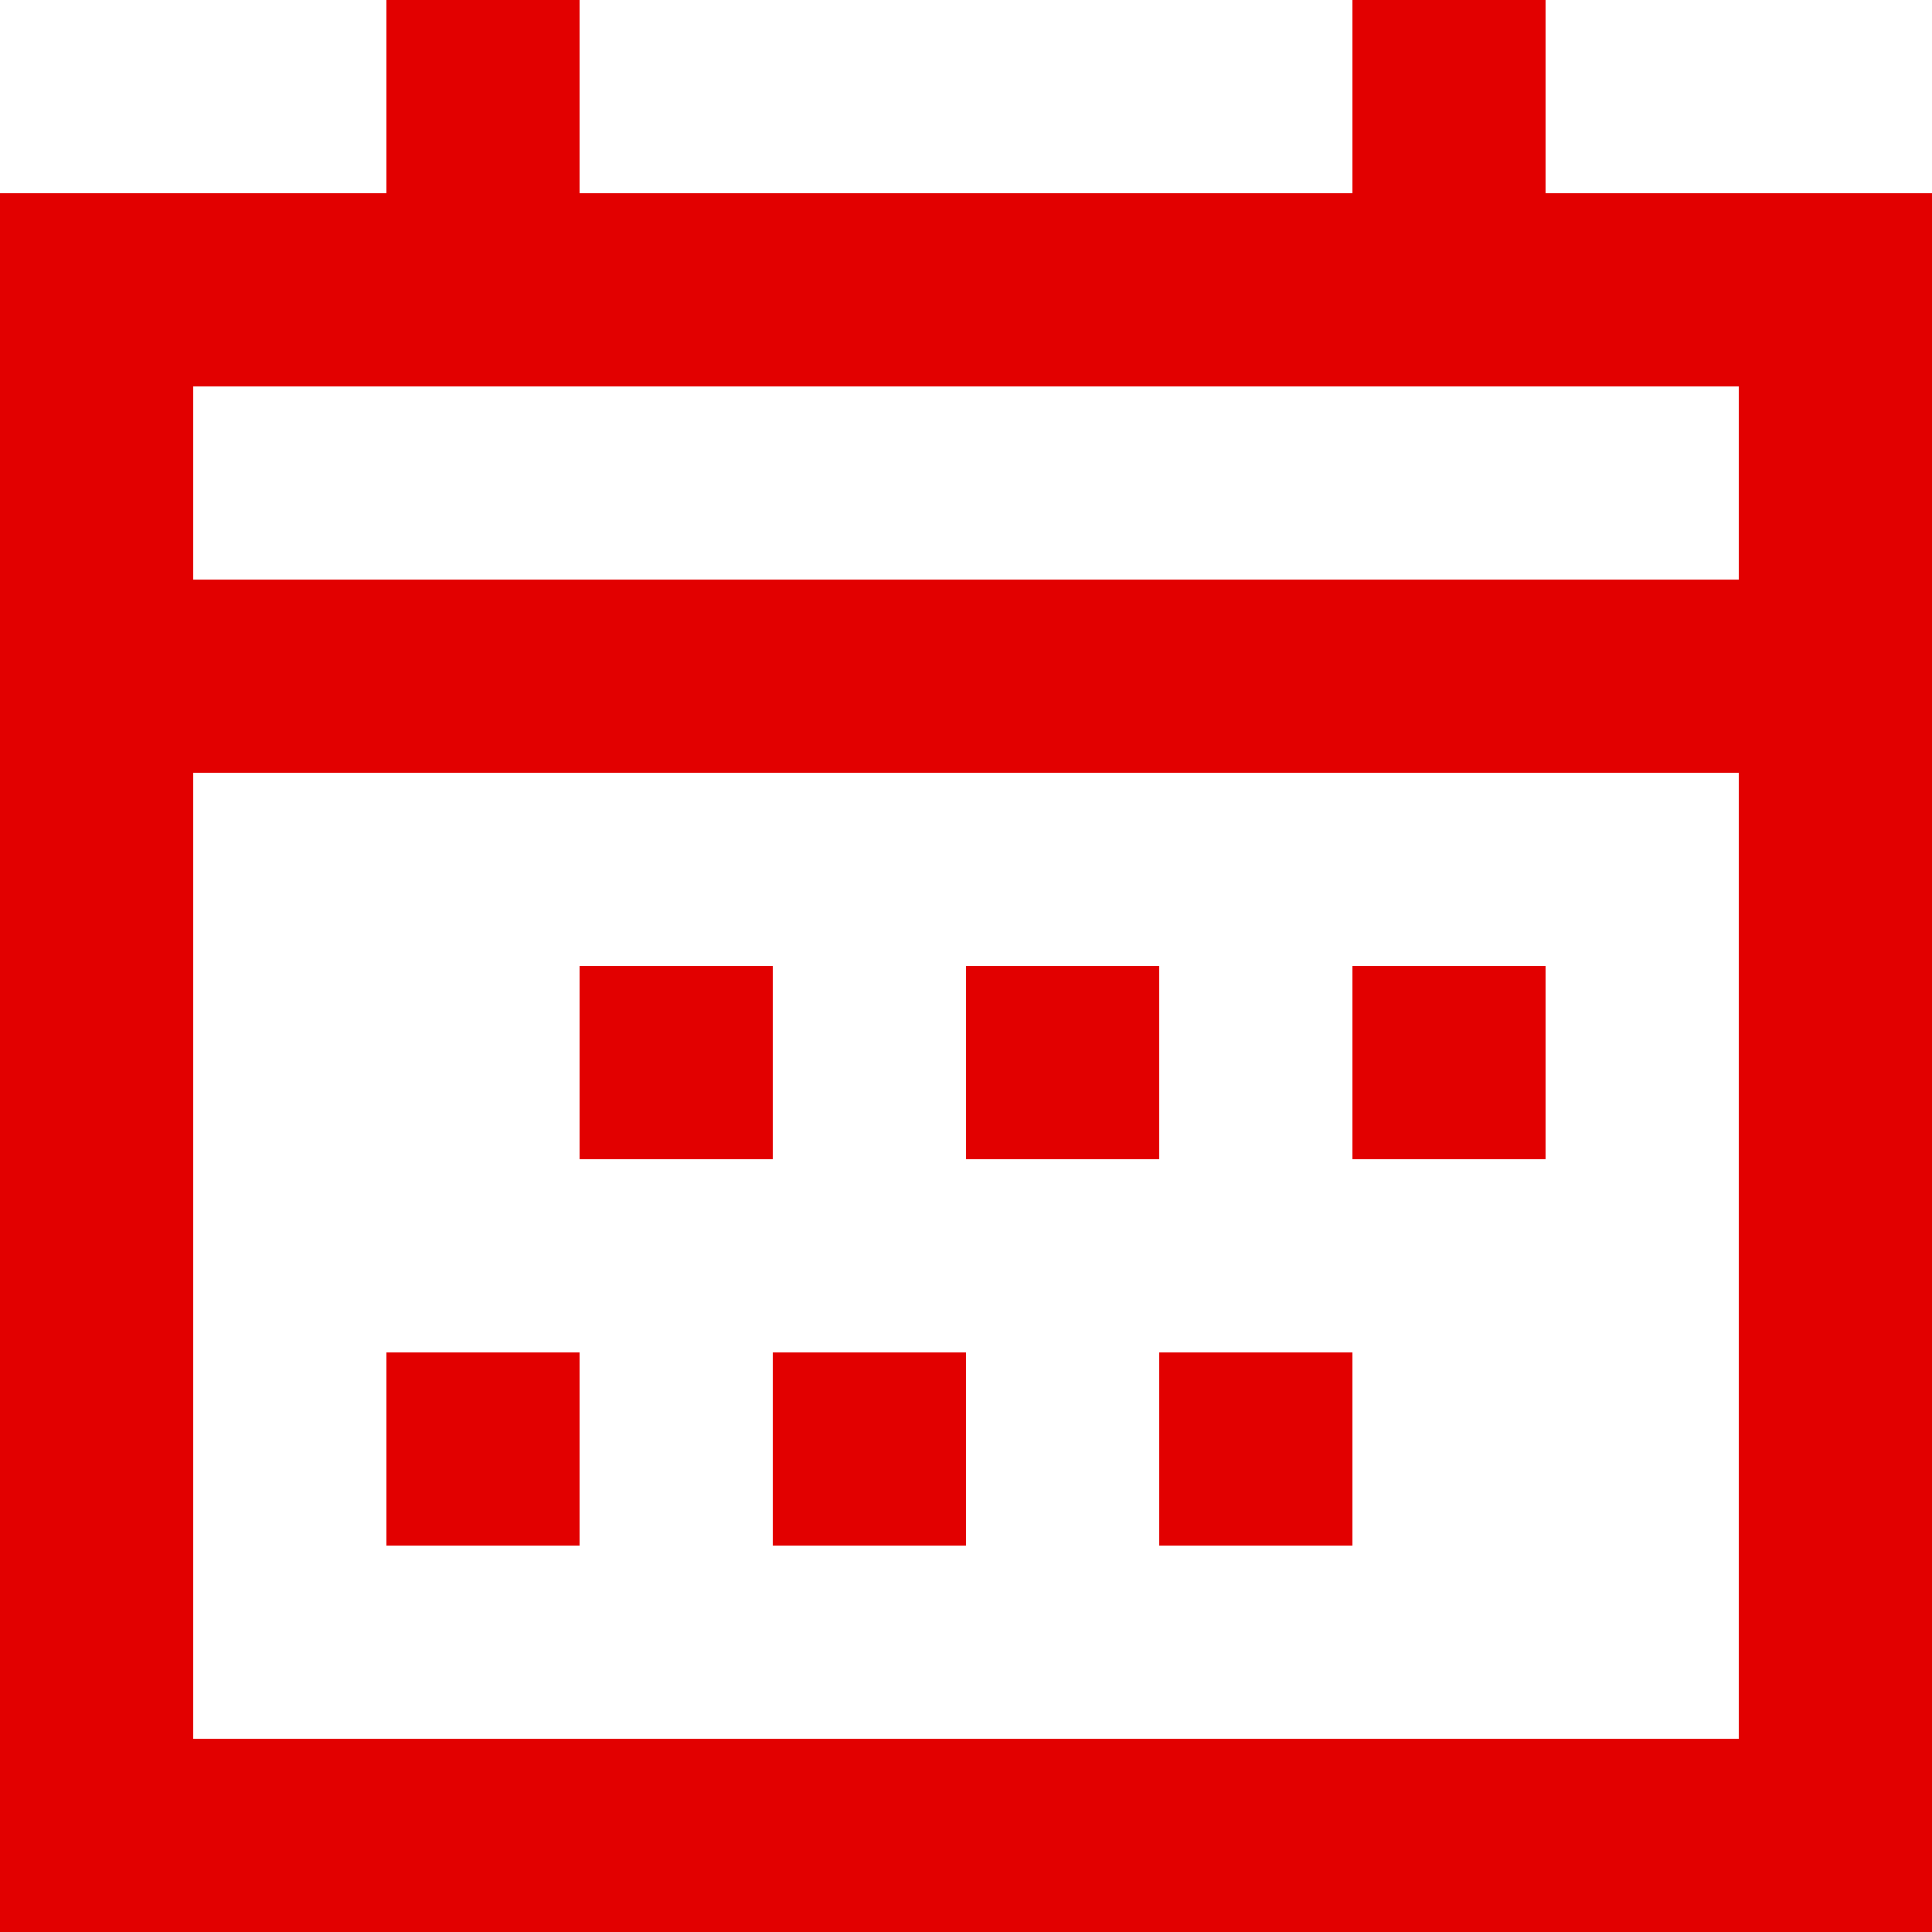 <svg width="16" height="16" viewBox="0 0 16 16" fill="none" xmlns="http://www.w3.org/2000/svg">
<path d="M6.4 8H4.8V9.6H6.4V8Z" fill="#E20000"/>
<path d="M9.6 8H8V9.6H9.6V8Z" fill="#E20000"/>
<path d="M12.8 8H11.2V9.6H12.8V8Z" fill="#E20000"/>
<path d="M4.8 11.2H3.2V12.8H4.8V11.2Z" fill="#E20000"/>
<path d="M8 11.2H6.4V12.8H8V11.2Z" fill="#E20000"/>
<path d="M11.2 11.2H9.6V12.8H11.2V11.2Z" fill="#E20000"/>
<path d="M12.8 1.6V0H11.2V1.6H4.8V0H3.2V1.6H0V16H16V1.6H12.8ZM14.4 14.4H1.6V6.4H14.4V14.4ZM14.4 4.8H1.6V3.2H14.4V4.8Z" fill="#E20000"/>
</svg>

